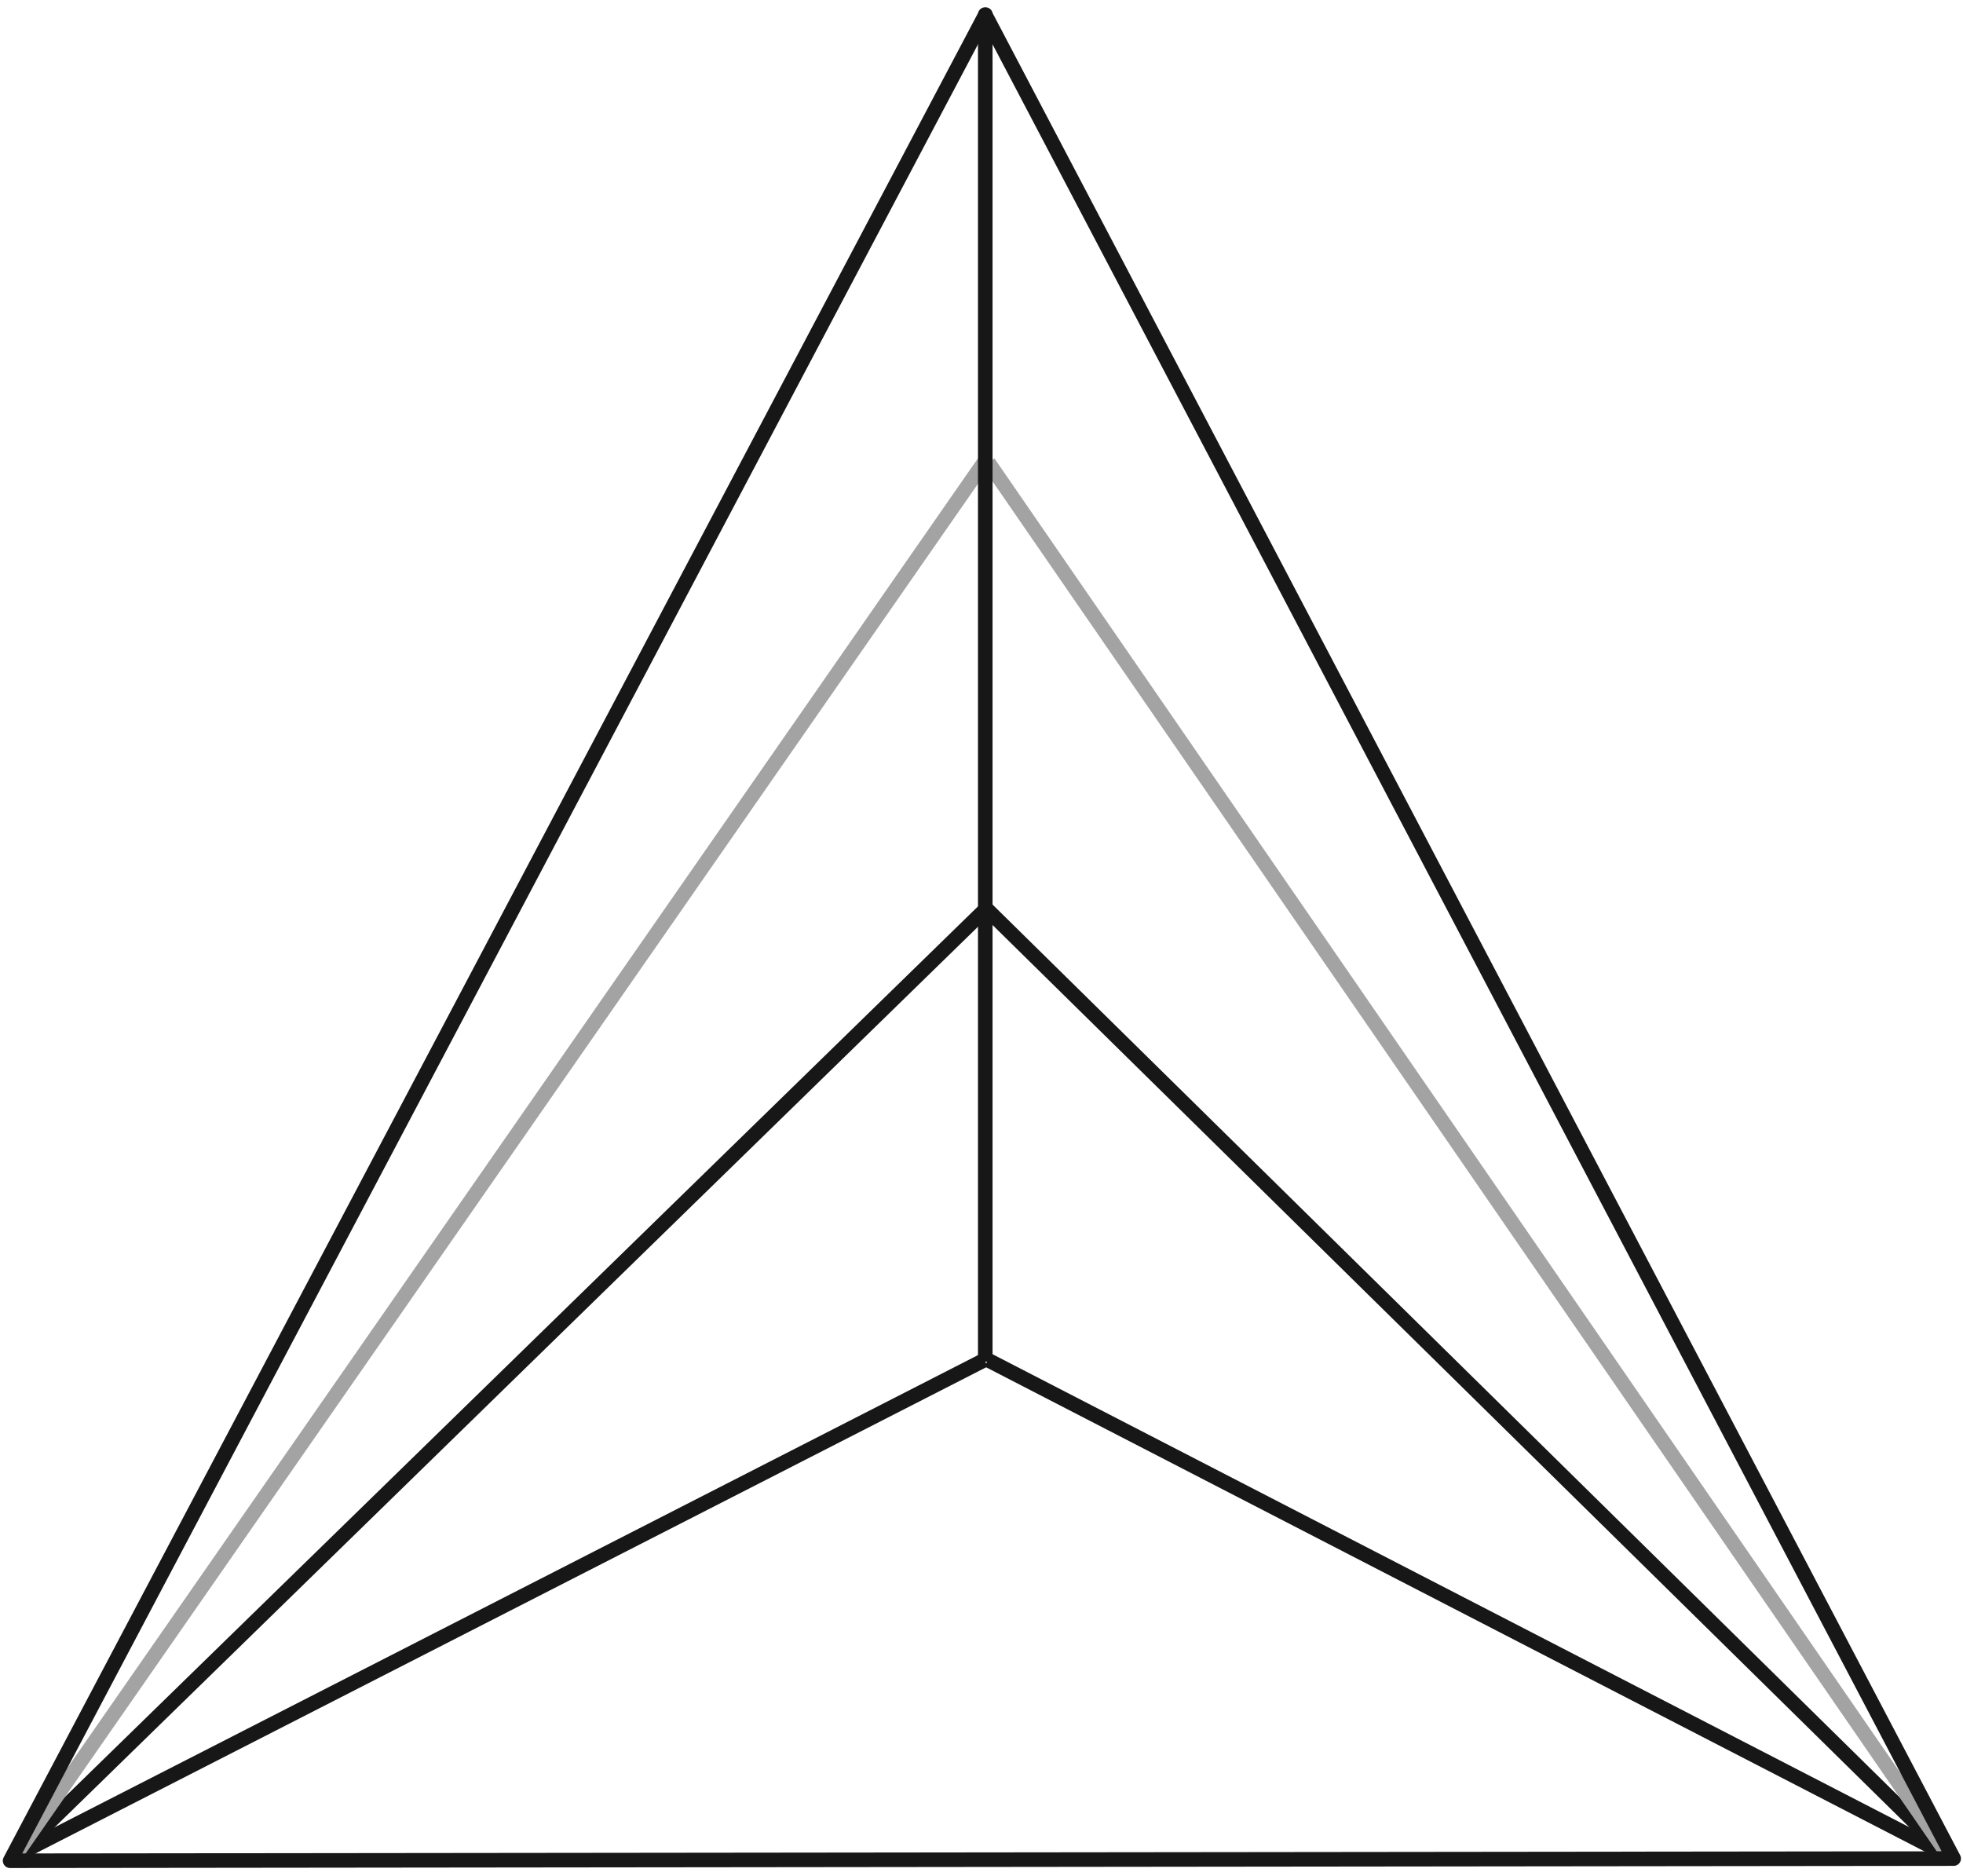<svg width="202" height="193" viewBox="0 0 202 193" fill="none" xmlns="http://www.w3.org/2000/svg">
<path d="M1.347 191.046L101.296 139.941" stroke="#181717" stroke-width="1.5"/>
<path d="M1.418 191.074L101.357 93.609" stroke="#181717" stroke-width="1.5"/>
<path d="M1.286 191.348L101.245 47.594" stroke="#A3A3A3" stroke-width="1.5"/>
<path d="M200.726 191.046L101.662 139.941" stroke="#181717" stroke-width="1.5"/>
<path d="M200.654 191.074L101.611 93.609" stroke="#181717" stroke-width="1.5"/>
<path d="M200.796 191.348L101.713 47.594" stroke="#A3A3A3" stroke-width="1.5"/>
<path d="M101.377 1.5L201.041 191.238L1.041 191.462L101.407 1.5" stroke="#181717" stroke-width="1.5" stroke-linecap="round" stroke-linejoin="round"/>
<path d="M101.388 140.111V2.516" stroke="#181717" stroke-width="1.5"/>
</svg>
